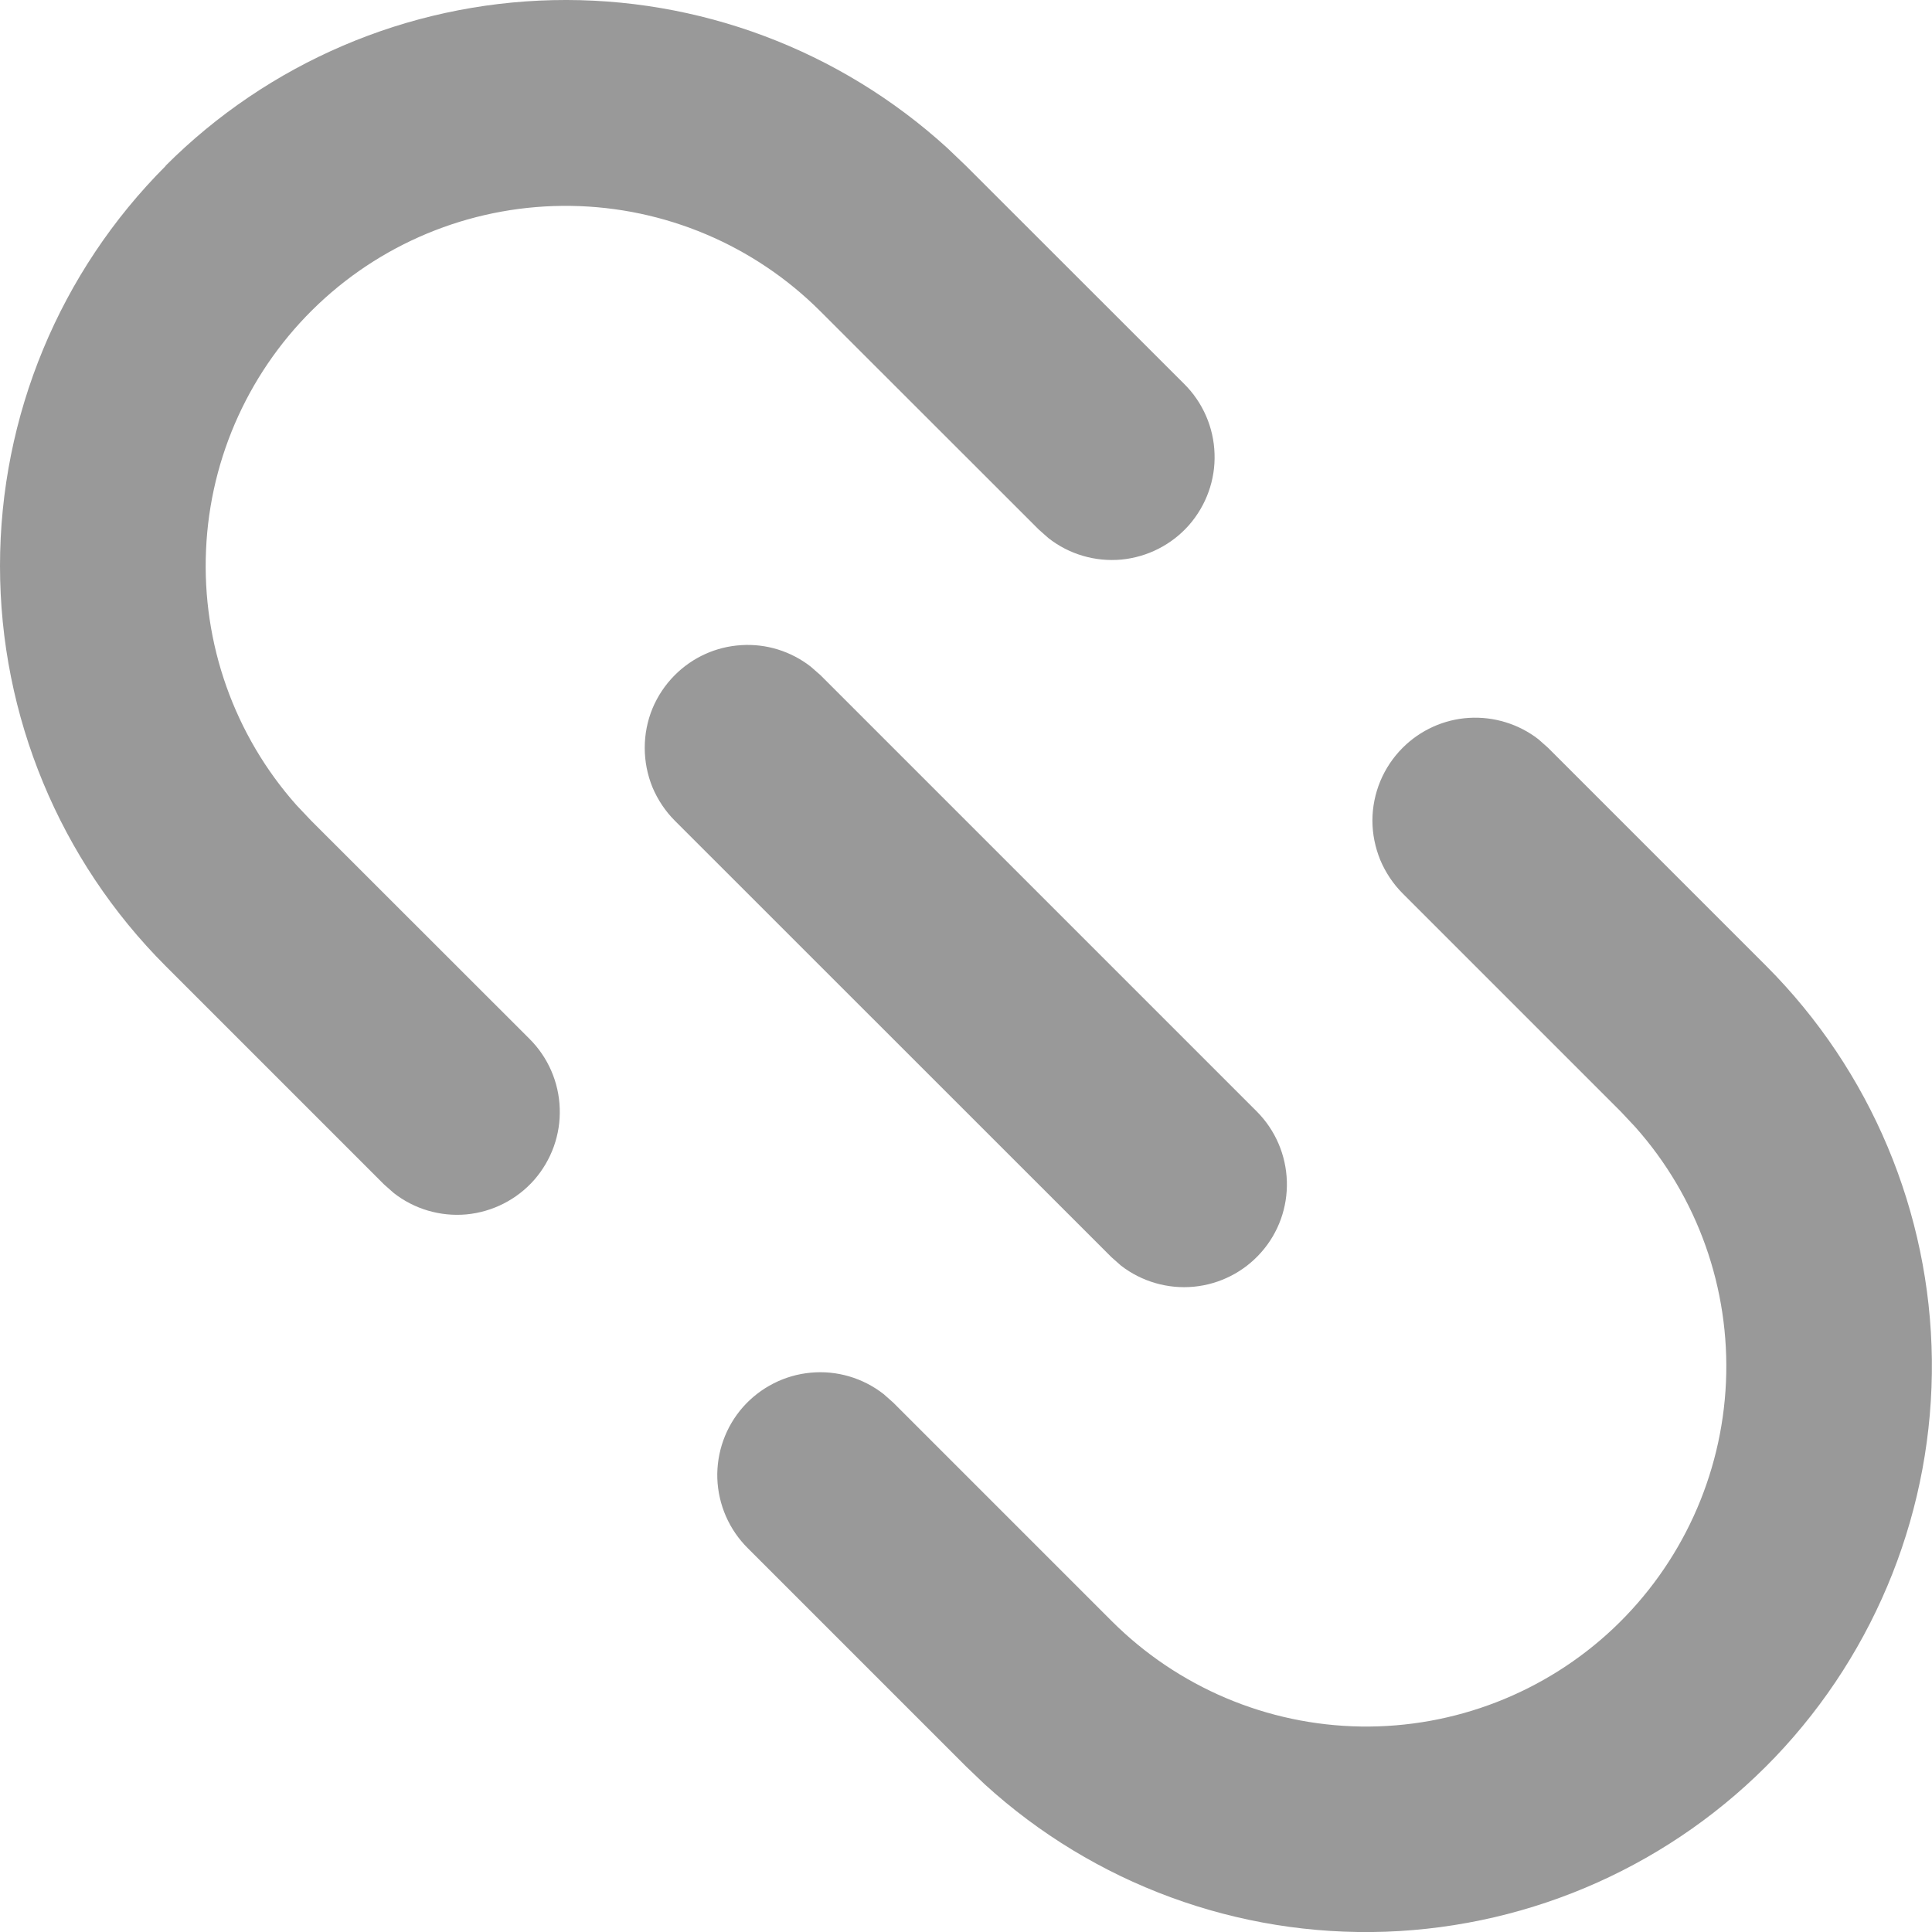 <svg width="14" height="14" viewBox="0 0 14 14" fill="none" xmlns="http://www.w3.org/2000/svg">
<path d="M10.164 5.419C10.292 5.291 10.463 5.213 10.644 5.202C10.825 5.191 11.005 5.246 11.148 5.357L11.218 5.419L12.8 7.001C13.556 7.759 13.987 8.783 13.999 9.853C14.011 10.924 13.603 11.957 12.864 12.732C12.124 13.506 11.111 13.96 10.04 13.998C8.97 14.035 7.928 13.652 7.136 12.93L7 12.8L5.419 11.219C5.284 11.085 5.205 10.905 5.198 10.714C5.192 10.524 5.258 10.339 5.384 10.196C5.51 10.054 5.686 9.964 5.875 9.947C6.064 9.929 6.253 9.985 6.403 10.102L6.473 10.164L8.055 11.746C8.535 12.226 9.183 12.501 9.862 12.511C10.54 12.521 11.197 12.266 11.691 11.8C12.184 11.334 12.477 10.694 12.507 10.016C12.537 9.338 12.302 8.675 11.85 8.167L11.745 8.055L10.164 6.474C10.095 6.405 10.04 6.322 10.002 6.232C9.965 6.141 9.945 6.044 9.945 5.946C9.945 5.848 9.965 5.751 10.002 5.661C10.04 5.57 10.095 5.488 10.164 5.419ZM4.89 4.892C5.019 4.763 5.189 4.686 5.371 4.675C5.552 4.663 5.731 4.719 5.874 4.83L5.945 4.892L9.108 8.055C9.242 8.19 9.319 8.37 9.325 8.559C9.331 8.748 9.265 8.933 9.139 9.075C9.014 9.217 8.839 9.306 8.651 9.324C8.462 9.342 8.274 9.287 8.124 9.172L8.054 9.11L4.89 5.947C4.821 5.878 4.766 5.795 4.728 5.705C4.691 5.614 4.672 5.517 4.672 5.419C4.672 5.321 4.691 5.224 4.728 5.134C4.766 5.043 4.821 4.961 4.89 4.892ZM1.2 1.201C1.946 0.455 2.951 0.025 4.006 0.001C5.061 -0.023 6.084 0.361 6.864 1.072L7 1.202L8.581 2.782C8.716 2.916 8.795 3.097 8.801 3.287C8.808 3.477 8.741 3.662 8.616 3.805C8.49 3.948 8.314 4.037 8.125 4.055C7.936 4.072 7.747 4.017 7.597 3.899L7.527 3.837L5.945 2.256C5.465 1.776 4.817 1.502 4.138 1.492C3.459 1.482 2.803 1.736 2.309 2.202C1.815 2.668 1.522 3.308 1.493 3.986C1.463 4.664 1.698 5.328 2.149 5.835L2.255 5.947L3.836 7.527C3.971 7.661 4.05 7.842 4.056 8.032C4.063 8.222 3.996 8.407 3.871 8.55C3.745 8.693 3.569 8.782 3.38 8.8C3.191 8.817 3.002 8.762 2.852 8.644L2.782 8.582L1.201 7.001C0.432 6.232 0 5.189 0 4.101C0 3.014 0.432 1.971 1.201 1.202L1.2 1.201Z" fill="#999999"/>
</svg>
